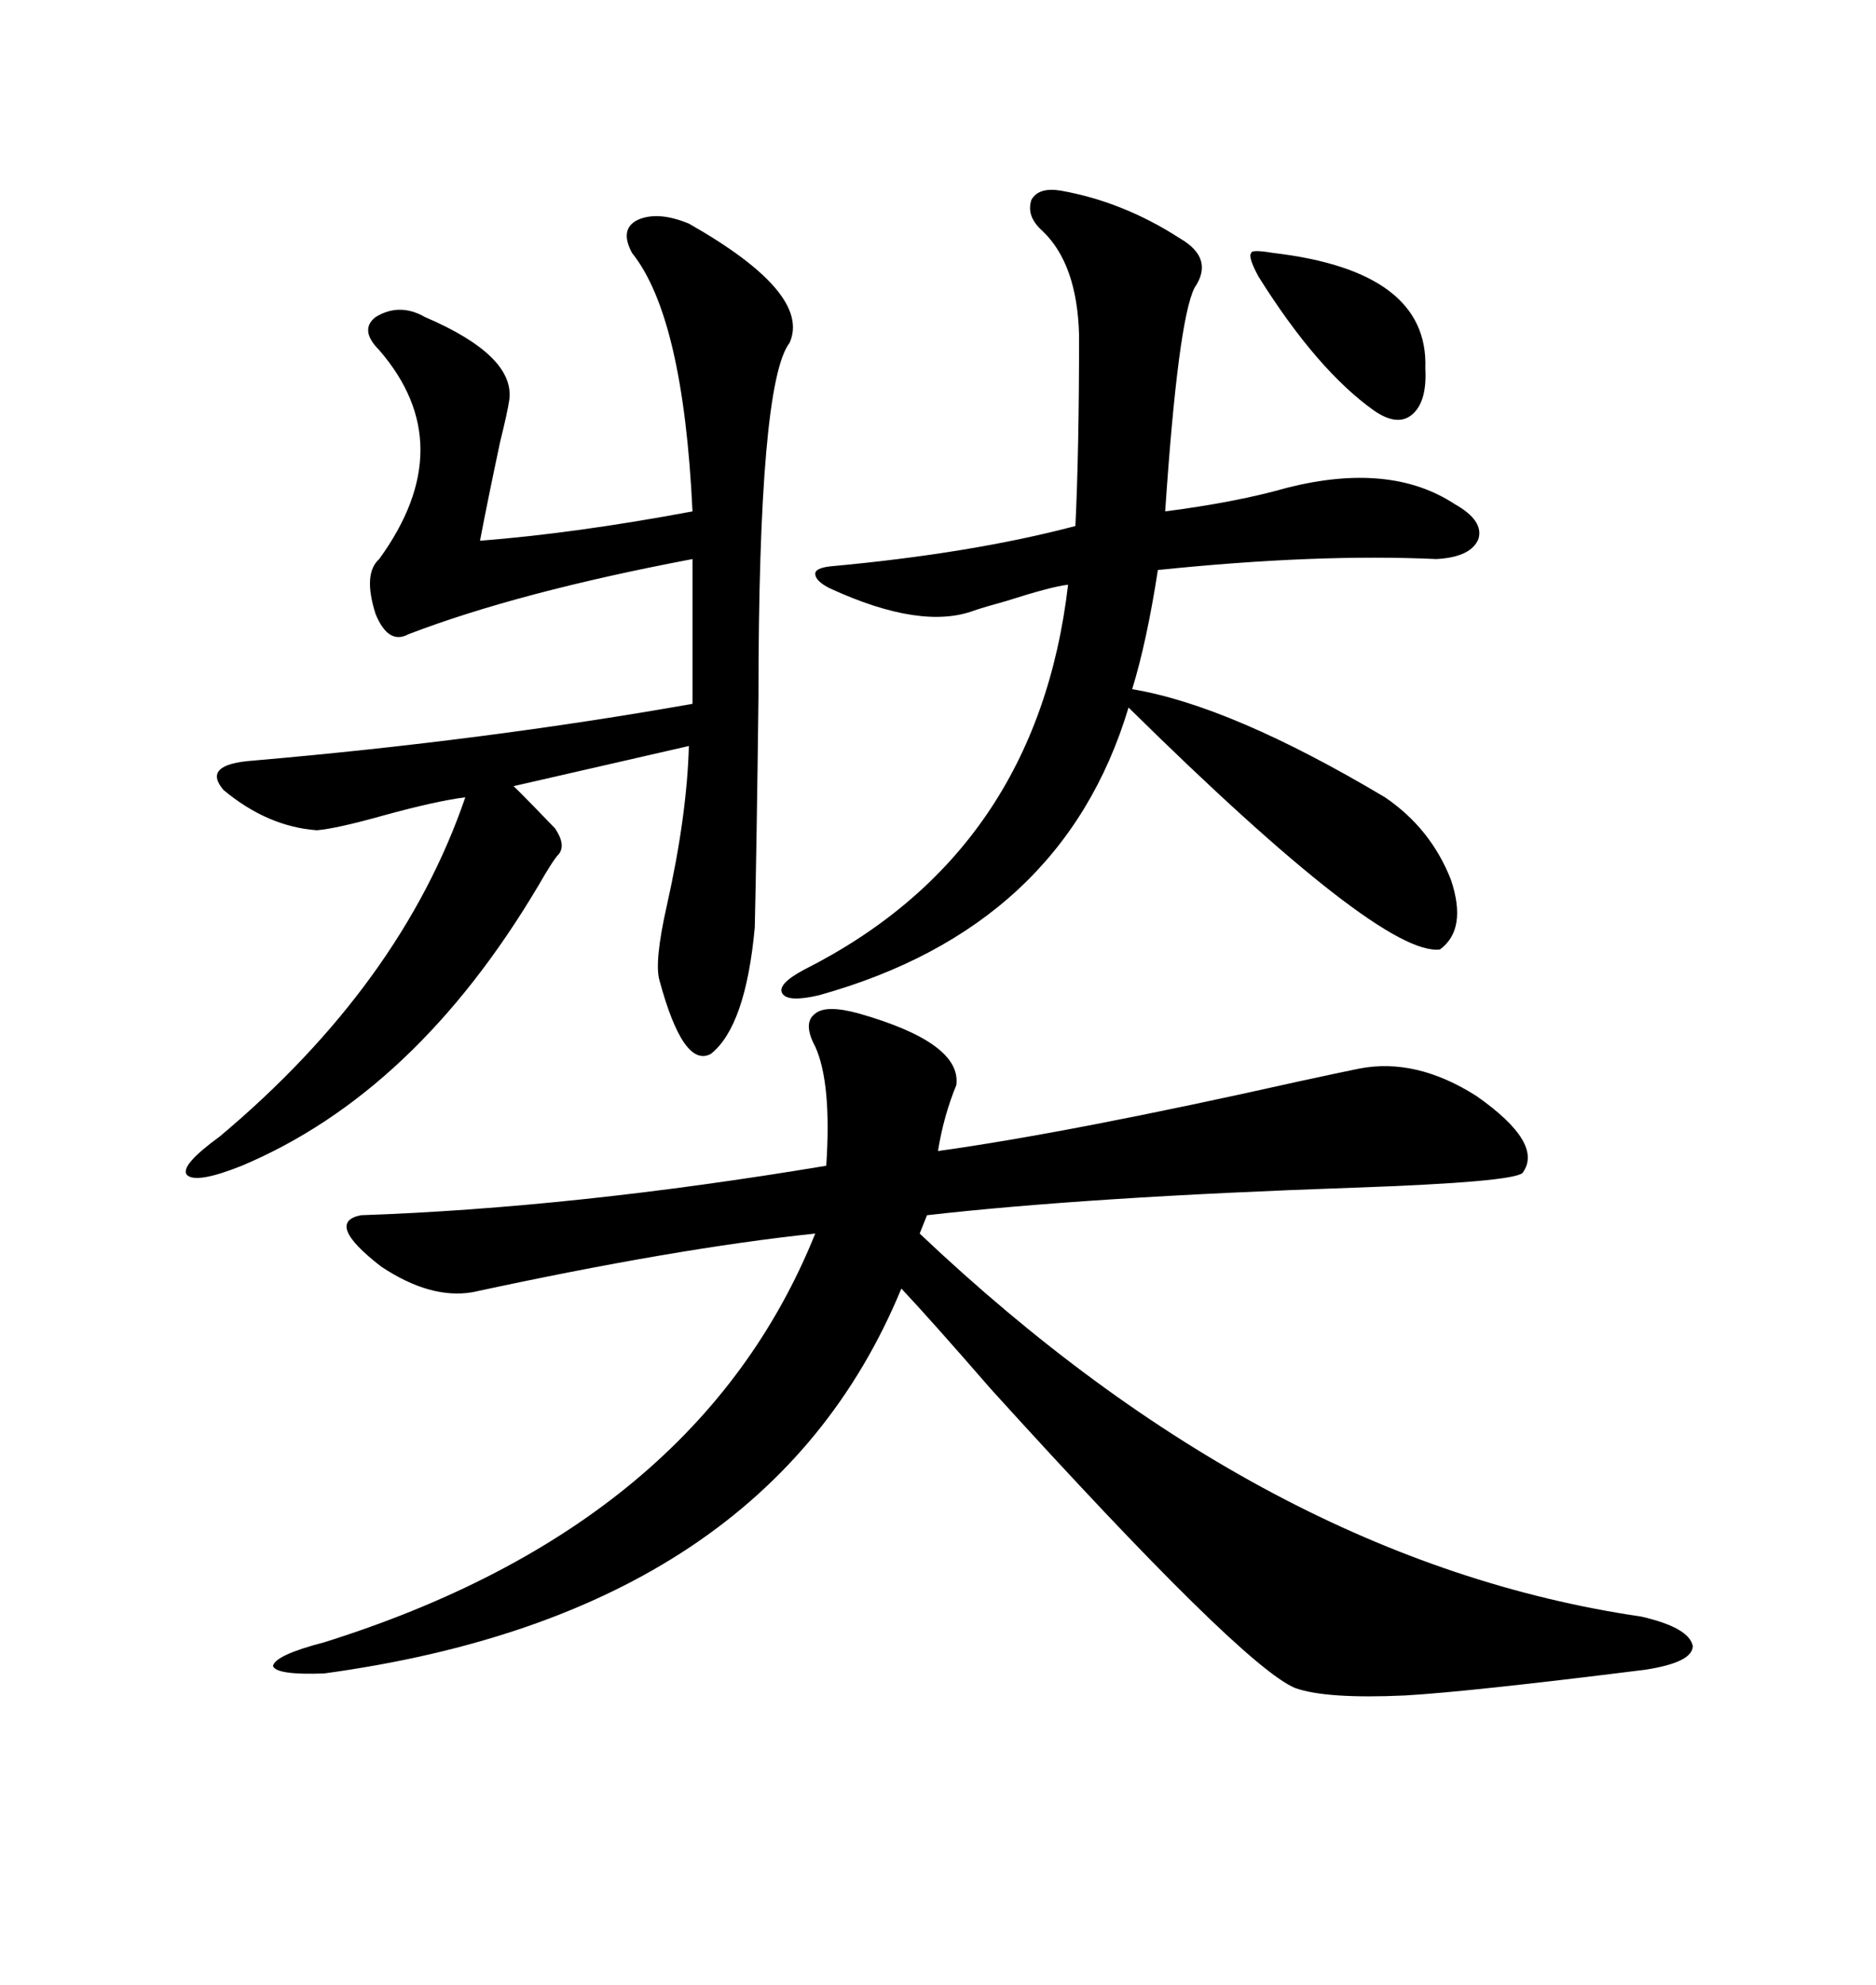 <svg xmlns="http://www.w3.org/2000/svg" xmlns:xlink="http://www.w3.org/1999/xlink" width="300" height="317.285"><path d="M137.40 162.01L137.40 162.01Q153.81 166.70 152.93 173.44L152.93 173.44Q150.88 178.42 150 183.98L150 183.98Q171.09 181.05 207.71 172.85L207.71 172.85Q214.45 171.39 217.38 170.80L217.38 170.80Q226.46 169.04 236.13 175.20L236.13 175.20Q246.97 182.81 243.46 187.50L243.46 187.50Q241.70 188.96 216.50 189.84L216.50 189.84Q174.02 191.31 148.24 194.24L148.24 194.24L147.07 197.17Q202.44 249.61 262.50 258.40L262.50 258.40Q270.12 260.16 270.70 263.09L270.70 263.09Q270.70 265.72 263.09 266.89L263.09 266.89Q234.96 270.41 224.71 271.00L224.71 271.00Q212.11 271.58 207.13 269.82L207.13 269.82Q198.63 266.31 158.50 222.07L158.50 222.07Q148.83 210.94 144.14 205.96L144.14 205.96Q122.75 257.81 51.86 267.48L51.86 267.48Q44.24 267.77 43.65 266.31L43.65 266.31Q43.95 264.55 51.86 262.50L51.86 262.50Q111.62 243.75 130.37 197.17L130.37 197.17Q108.11 199.51 75.59 206.54L75.59 206.54Q68.85 207.71 60.94 202.44L60.94 202.44Q51.86 195.41 57.71 194.24L57.71 194.24Q91.70 193.07 132.13 186.33L132.13 186.33Q133.01 173.14 130.37 167.29L130.37 167.29Q128.32 163.48 130.37 162.01L130.37 162.01Q132.13 160.55 137.40 162.01ZM110.16 35.74L110.16 35.74Q129.79 46.88 126.27 54.79L126.27 54.79Q121.29 61.23 121.29 111.62L121.29 111.62Q121.00 135.35 120.70 148.24L120.70 148.24Q119.24 164.06 113.67 168.46L113.67 168.46Q109.28 170.80 105.47 156.74L105.47 156.74Q104.59 153.81 106.64 144.73L106.64 144.73Q109.86 130.37 110.16 119.24L110.16 119.24L82.03 125.68Q81.15 124.51 88.77 132.42L88.77 132.42Q90.53 135.06 89.36 136.52L89.36 136.52Q88.48 137.40 86.13 141.50L86.13 141.50Q66.50 174.61 38.67 186.33L38.67 186.33Q31.35 189.26 29.88 187.79L29.88 187.79Q28.71 186.33 35.16 181.64L35.16 181.64Q64.16 157.32 74.41 127.44L74.41 127.44Q69.73 128.03 61.23 130.37L61.23 130.37Q53.91 132.42 50.68 132.71L50.68 132.71Q42.77 132.13 35.74 126.27L35.74 126.27Q32.23 122.17 40.43 121.58L40.43 121.58Q77.64 118.36 110.74 112.50L110.74 112.50L110.74 89.36Q82.91 94.63 65.33 101.37L65.33 101.37Q62.11 103.13 60.06 98.14L60.06 98.14Q58.01 91.70 60.64 89.36L60.64 89.36Q73.83 71.19 60.64 55.96L60.64 55.96Q57.42 52.73 60.06 50.68L60.06 50.68Q63.87 48.34 67.97 50.68L67.97 50.68Q82.32 56.84 81.45 63.87L81.45 63.87Q81.15 65.92 79.98 70.61L79.98 70.61Q77.93 80.27 76.76 86.43L76.76 86.43Q91.99 85.25 110.74 81.74L110.74 81.74Q109.28 50.68 101.07 40.43L101.07 40.43Q99.02 36.62 101.95 35.16L101.95 35.16Q105.18 33.69 110.16 35.74ZM169.63 30.47L169.63 30.47Q179.59 32.23 188.67 38.09L188.67 38.09Q194.24 41.31 191.02 46.00L191.02 46.00Q188.38 51.27 186.33 81.74L186.33 81.74Q197.75 80.27 205.96 77.93L205.96 77.93Q222.36 73.83 232.62 80.57L232.62 80.57Q237.30 83.20 236.43 86.13L236.43 86.13Q235.25 89.06 229.69 89.36L229.69 89.36Q210.64 88.48 185.16 91.11L185.16 91.11Q183.40 102.54 181.05 110.16L181.05 110.16Q196.88 112.79 221.48 127.44L221.48 127.44Q228.81 132.42 232.03 140.63L232.03 140.63Q234.67 148.54 230.27 151.76L230.27 151.76Q220.90 152.93 180.47 113.09L180.47 113.09Q169.92 148.24 130.96 159.08L130.96 159.08Q125.98 160.25 125.10 158.79L125.10 158.79Q124.22 157.32 128.61 154.98L128.61 154.98Q165.82 136.23 170.80 93.46L170.80 93.46Q168.16 93.75 160.84 96.09L160.84 96.09Q157.62 96.97 155.86 97.56L155.86 97.56Q147.36 100.78 132.71 94.04L132.71 94.04Q130.37 92.87 130.37 91.70L130.37 91.70Q130.37 90.82 132.71 90.53L132.71 90.53Q155.27 88.48 171.97 84.08L171.97 84.08Q172.56 72.07 172.56 53.61L172.56 53.61Q172.27 42.19 166.70 36.91L166.70 36.91Q164.06 34.57 164.94 31.93L164.94 31.93Q166.11 29.88 169.63 30.47ZM203.61 40.43L203.61 40.43Q228.52 43.36 227.93 58.89L227.93 58.89Q228.22 64.16 225.88 66.21L225.88 66.21Q223.54 68.26 219.73 65.63L219.73 65.63Q210.64 59.18 201.27 44.24L201.27 44.24Q199.51 41.02 200.10 40.43L200.10 40.43Q200.10 39.84 203.61 40.43Z"/></svg>